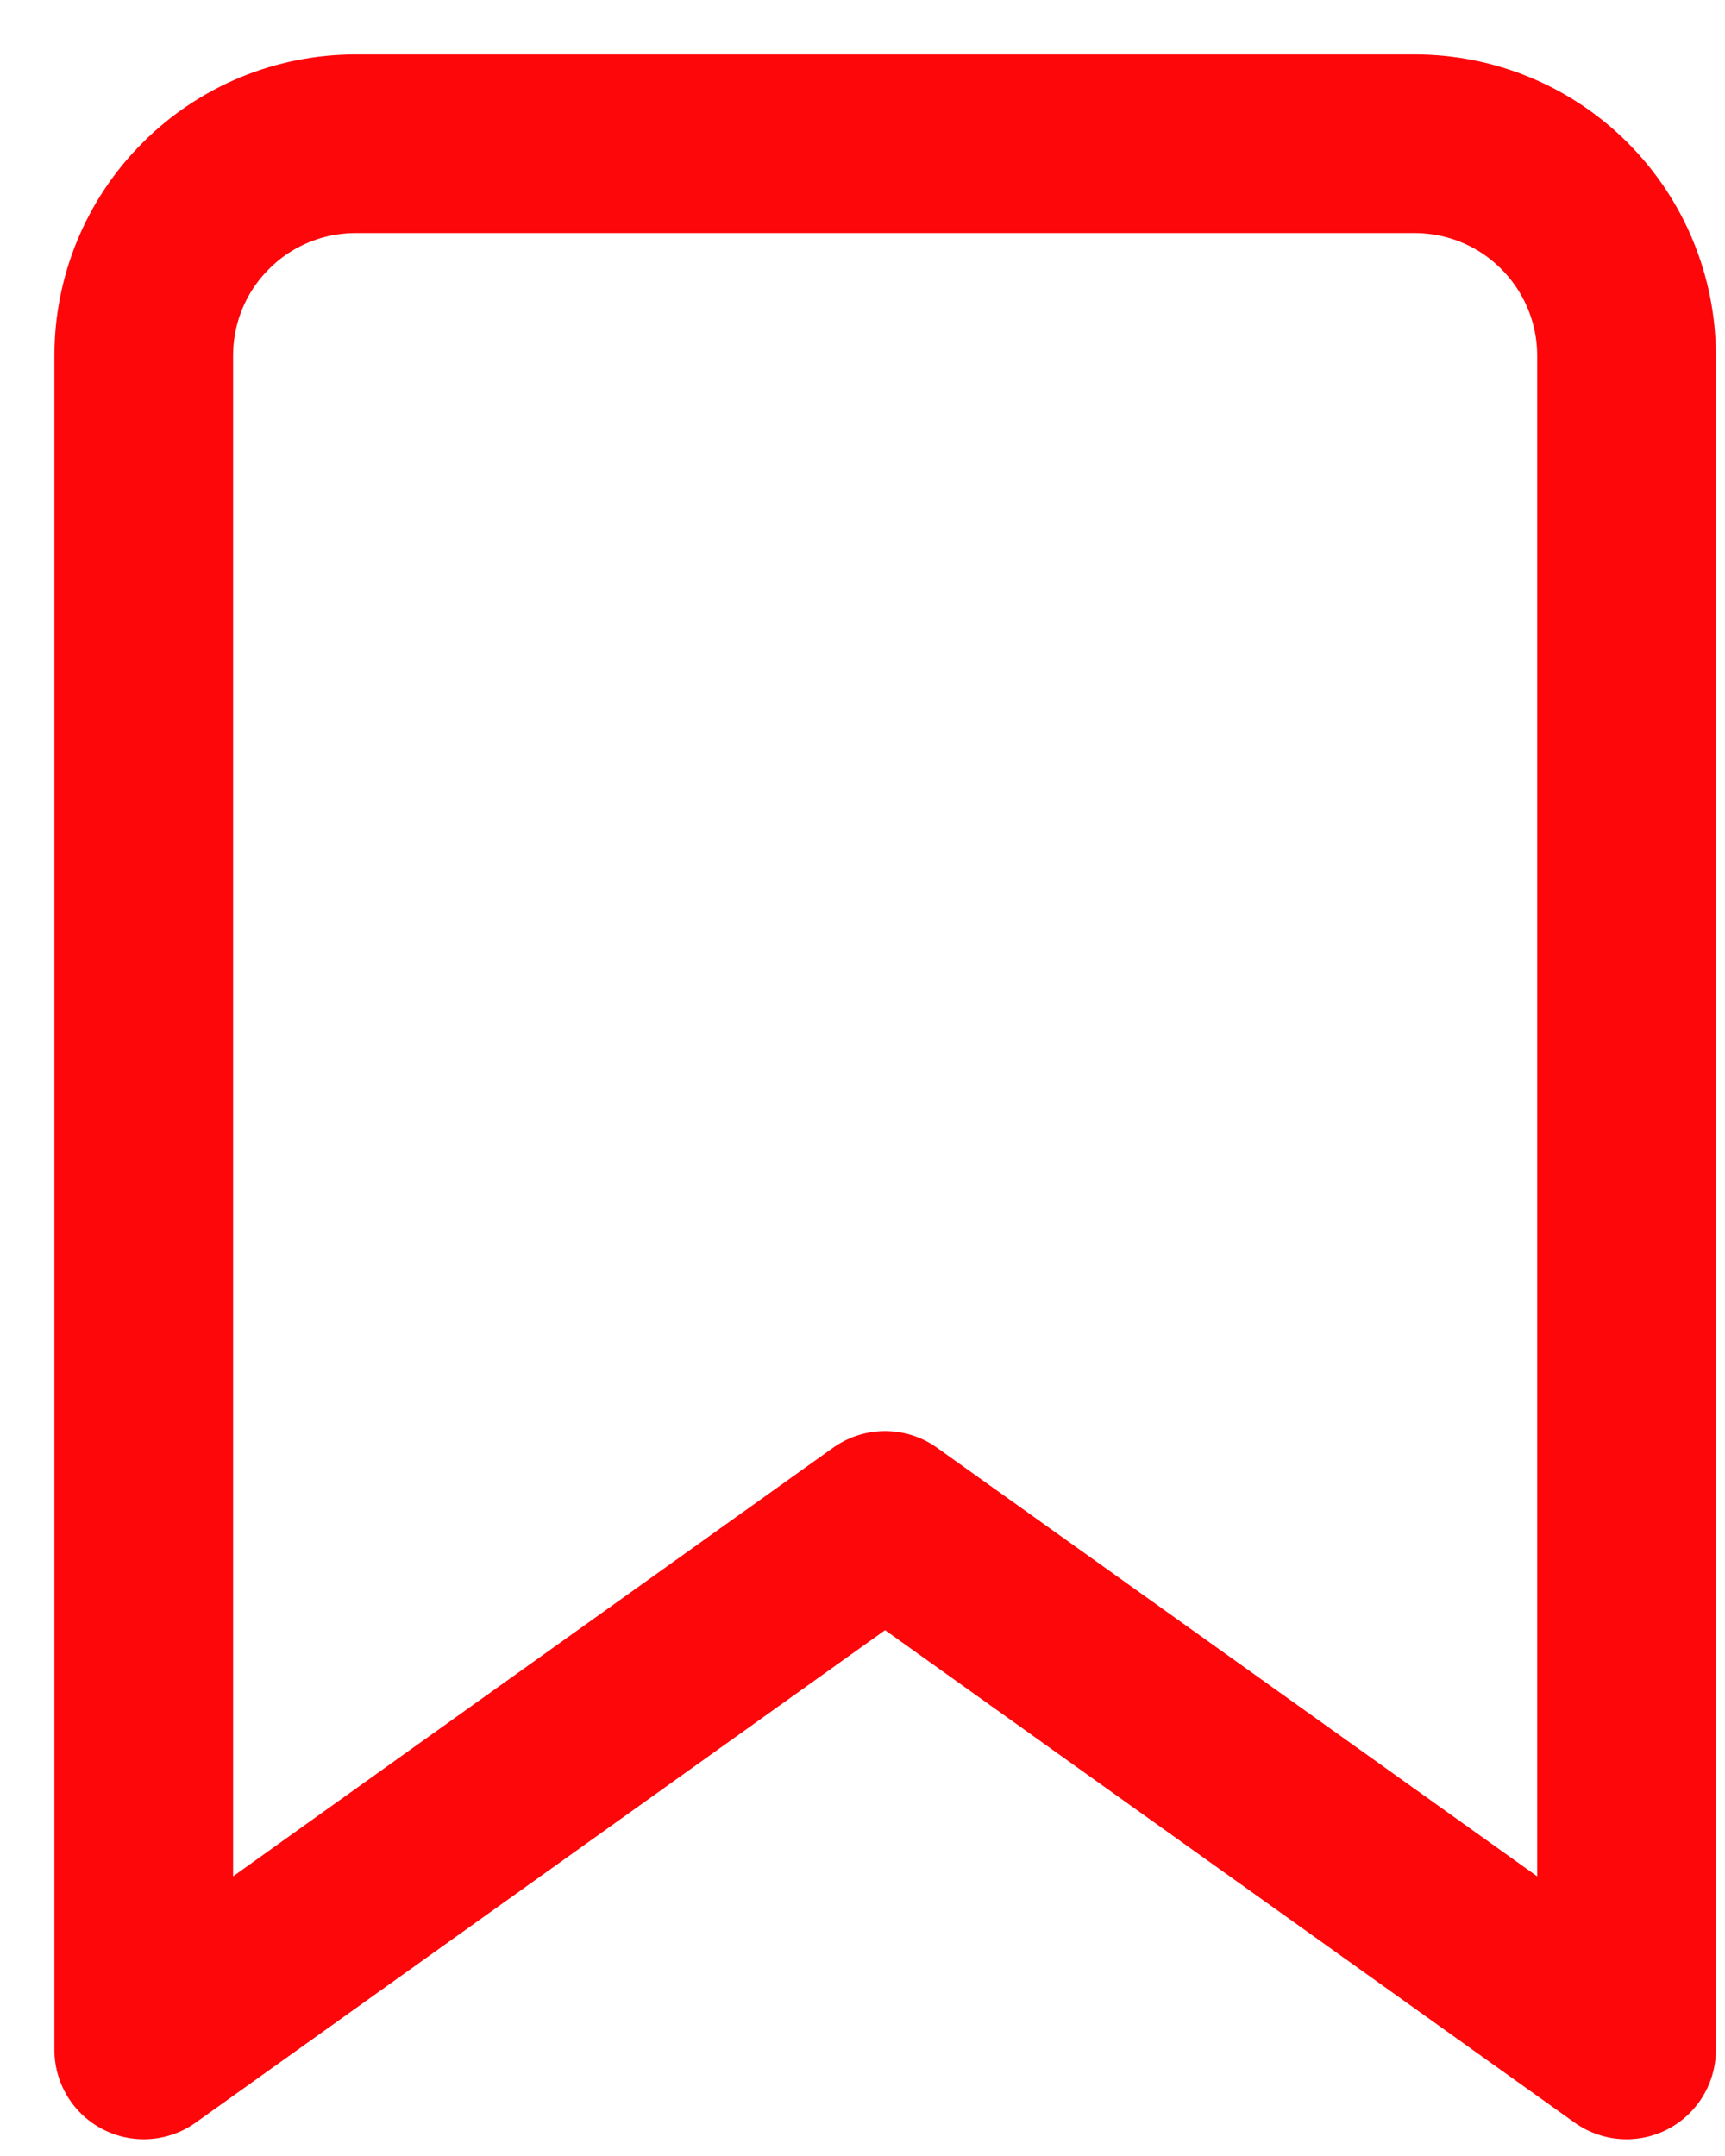 <svg width="12" height="15" viewBox="0 0 12 15" fill="none" xmlns="http://www.w3.org/2000/svg">
<path d="M11.315 14.262L6.157 10.578L1 14.262V2.474C1 2.083 1.155 1.708 1.432 1.432C1.708 1.155 2.083 1 2.474 1H9.841C10.232 1 10.607 1.155 10.883 1.432C11.159 1.708 11.315 2.083 11.315 2.474V14.262Z" stroke="#FD070B" stroke-width="1.243" stroke-linecap="round" stroke-linejoin="round"/>
</svg>
